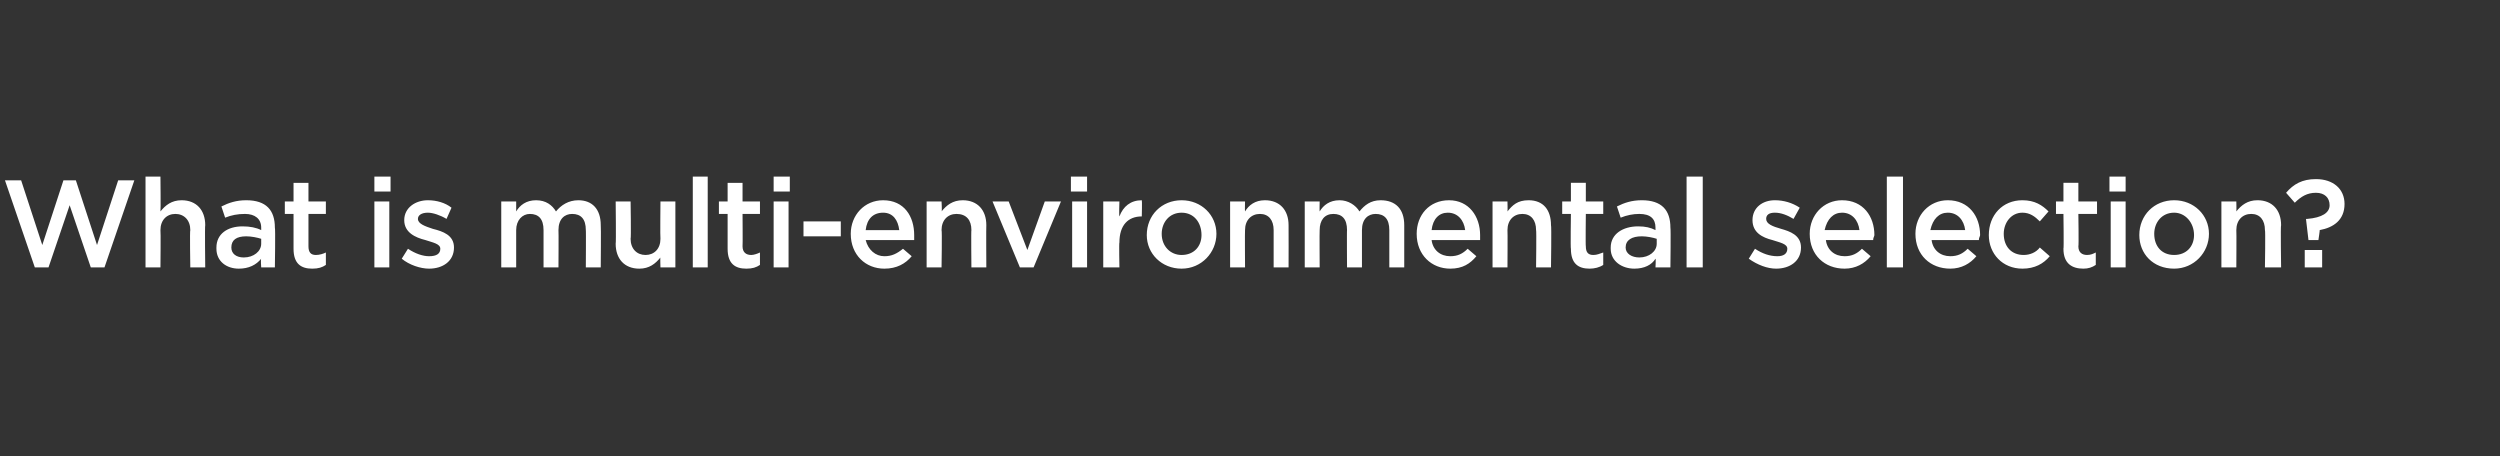 <?xml version="1.0" standalone="no"?><!DOCTYPE svg PUBLIC "-//W3C//DTD SVG 1.1//EN" "http://www.w3.org/Graphics/SVG/1.1/DTD/svg11.dtd"><svg xmlns="http://www.w3.org/2000/svg" version="1.1" width="201px" height="36.7px" viewBox="0 -1 201 36.7" style="top:-1px"><rect x="0" y="-1" width="201" height="36.7" fill="#333333" stroke="none"/><desc>What is multi-environmental selection</desc><defs/><g id="Polygon105387"><path d="m5.1 13.5h1l1.7 5.2l1.7-5.2h1.3l-2.4 7H7.3l-1.7-5l-1.7 5H2.8l-2.4-7h1.3l1.7 5.2l1.7-5.2zm7.8 7h-1.2v-7.3h1.2s.03 2.81 0 2.8c.4-.5.9-.9 1.7-.9c1.2 0 1.9.8 1.9 2c-.04.01 0 3.4 0 3.4h-1.2s-.05-3.03 0-3c0-.8-.5-1.3-1.2-1.3c-.7 0-1.2.5-1.2 1.3c.03-.01 0 3 0 3zm8.1 0s-.05-.68 0-.7c-.4.5-1 .8-1.8.8c-1 0-1.8-.6-1.8-1.6v-.1c0-1.1.9-1.7 2.1-1.7c.6 0 1.1.1 1.5.3v-.2c0-.7-.5-1.1-1.3-1.1c-.6 0-1.1.1-1.6.3l-.3-.9c.6-.3 1.2-.5 2-.5c1.6 0 2.3.8 2.3 2.2c.05.04 0 3.2 0 3.2H21zm0-2.3c-.3-.1-.8-.2-1.2-.2c-.8 0-1.2.3-1.2.9c0 .5.4.8 1 .8c.8 0 1.4-.5 1.4-1.1v-.4zm3.8.6c0 .5.2.7.6.7c.3 0 .6-.1.8-.2v1c-.3.2-.6.3-1.1.3c-.9 0-1.5-.4-1.5-1.6v-2.8h-.7v-1h.7v-1.5h1.2v1.5h1.4v1h-1.4v2.6zm5.3-4.4v-1.2h1.3v1.2h-1.3zm0 6.1v-5.3h1.2v5.3h-1.2zm4.4.1c-.7 0-1.6-.3-2.2-.8l.5-.8c.6.4 1.2.6 1.7.6c.6 0 .9-.2.9-.6c0-.4-.6-.5-1.2-.7c-.8-.2-1.7-.6-1.7-1.6c0-1 .9-1.6 1.9-1.6c.7 0 1.4.2 1.9.6l-.4.9c-.5-.3-1.1-.5-1.5-.5c-.5 0-.8.2-.8.5c0 .4.6.6 1.2.8c.8.2 1.7.5 1.7 1.5c0 1.1-.9 1.7-2 1.7zm12-5.5c1.1 0 1.8.7 1.8 2c.03 0 0 3.4 0 3.4h-1.2s.02-3.03 0-3c0-.9-.4-1.3-1.1-1.3c-.6 0-1.1.4-1.1 1.3c.02-.01 0 3 0 3h-1.2v-3c0-.9-.4-1.3-1.1-1.3c-.6 0-1.1.5-1.1 1.3v3h-1.2v-5.3h1.2v.8c.3-.5.8-.9 1.6-.9c.8 0 1.3.4 1.6.9c.4-.5 1-.9 1.8-.9zm6.6.1h1.2v5.3h-1.2s-.03-.85 0-.8c-.4.5-.9.9-1.7.9c-1.2 0-1.9-.8-1.9-2c.04-.05 0-3.4 0-3.4h1.2s.05 2.99 0 3c0 .8.5 1.3 1.2 1.3c.7 0 1.2-.5 1.2-1.3c-.03-.03 0-3 0-3zm2.6 5.3v-7.3h1.2v7.3h-1.2zm4-1.7c0 .5.3.7.7.7c.2 0 .5-.1.7-.2v1c-.3.2-.6.3-1.1.3c-.9 0-1.5-.4-1.5-1.6v-2.8h-.7v-1h.7v-1.5h1.2v1.5h1.4v1h-1.4s.02 2.62 0 2.6zm2.5-4.4v-1.2h1.3v1.2h-1.3zm0 6.1v-5.3h1.2v5.3h-1.2zm2.4-2.5v-1.2h3v1.2h-3zm6.5 1.6c.6 0 1-.2 1.5-.6l.7.6c-.5.6-1.2 1-2.2 1c-1.5 0-2.7-1.1-2.7-2.8c0-1.5 1.1-2.7 2.6-2.7c1.7 0 2.5 1.3 2.5 2.8v.4h-3.9c.2.8.8 1.3 1.5 1.3zm1.2-2.1c-.1-.8-.5-1.4-1.3-1.4c-.8 0-1.3.5-1.4 1.4h2.7zm3.4 3h-1.2v-5.3h1.2s.05.81 0 .8c.4-.5.9-.9 1.7-.9c1.2 0 1.9.8 1.9 2c-.02.01 0 3.4 0 3.4h-1.2s-.03-3.03 0-3c0-.8-.4-1.3-1.2-1.3c-.7 0-1.2.5-1.2 1.3c.05-.01 0 3 0 3zm8.3-5.3h1.3l-2.2 5.3H82l-2.2-5.3h1.3l1.5 3.9l1.4-3.9zm2.1-.8v-1.2h1.3v1.2h-1.3zm.1 6.1v-5.3h1.2v5.3h-1.2zm3.8 0h-1.3v-5.3h1.3s-.04 1.18 0 1.2c.3-.8.9-1.3 1.8-1.3c.03-.01 0 1.3 0 1.3c0 0-.04-.03 0 0c-1.1 0-1.8.7-1.8 2.1c-.04-.04 0 2 0 2zm5 .1c-1.6 0-2.8-1.2-2.8-2.7c0-1.6 1.2-2.8 2.8-2.8c1.6 0 2.8 1.2 2.8 2.7c0 1.5-1.2 2.8-2.8 2.8zm0-4.5c-1 0-1.6.8-1.6 1.7c0 1 .7 1.7 1.6 1.7c1 0 1.6-.7 1.6-1.6c0-1-.6-1.8-1.6-1.8zm5.1 4.4h-1.2v-5.3h1.2s-.02.81 0 .8c.3-.5.8-.9 1.6-.9c1.2 0 1.9.8 1.9 2c.01.01 0 3.4 0 3.4h-1.2v-3c0-.8-.4-1.3-1.1-1.3c-.7 0-1.2.5-1.2 1.3c-.02-.01 0 3 0 3zm10.9-5.4c1.2 0 1.9.7 1.9 2v3.4h-1.2v-3c0-.9-.4-1.3-1.1-1.3c-.6 0-1.1.4-1.1 1.3v3h-1.2s-.02-3.04 0-3c0-.9-.4-1.3-1.1-1.3c-.7 0-1.1.5-1.1 1.3c-.02 0 0 3 0 3h-1.2v-5.3h1.2s-.02.79 0 .8c.3-.5.8-.9 1.6-.9c.7 0 1.3.4 1.6.9c.4-.5.9-.9 1.7-.9zm5.6 4.5c.6 0 1-.2 1.4-.6l.7.6c-.5.6-1.1 1-2.1 1c-1.5 0-2.7-1.1-2.7-2.8c0-1.5 1-2.7 2.6-2.7c1.6 0 2.5 1.3 2.5 2.8v.4h-3.9c.1.8.7 1.3 1.5 1.3zm1.2-2.1c-.1-.8-.6-1.4-1.4-1.4c-.7 0-1.2.5-1.3 1.4h2.7zm3.4 3H120v-5.3h1.2s.02.81 0 .8c.4-.5.8-.9 1.7-.9c1.2 0 1.8.8 1.8 2c.05.01 0 3.4 0 3.4h-1.2s.04-3.03 0-3c0-.8-.4-1.3-1.1-1.3c-.7 0-1.2.5-1.2 1.3c.02-.01 0 3 0 3zm6.3-1.7c0 .5.2.7.6.7c.3 0 .5-.1.8-.2v1c-.3.2-.7.3-1.1.3c-.9 0-1.5-.4-1.5-1.6c-.04.01 0-2.8 0-2.8h-.7v-1h.7v-1.5h1.2v1.5h1.4v1h-1.4s-.03 2.62 0 2.6zm5.6 1.7s.04-.68 0-.7c-.3.5-.9.8-1.7.8c-1 0-1.9-.6-1.9-1.6v-.1c0-1.1 1-1.7 2.2-1.7c.6 0 1 .1 1.4.3v-.2c0-.7-.4-1.1-1.3-1.1c-.5 0-1 .1-1.5.3l-.3-.9c.6-.3 1.2-.5 2-.5c1.6 0 2.3.8 2.3 2.2c.04.04 0 3.2 0 3.2h-1.2zm.1-2.3c-.3-.1-.8-.2-1.2-.2c-.8 0-1.3.3-1.3.9c0 .5.5.8 1.1.8c.8 0 1.4-.5 1.4-1.1v-.4zm2.4 2.3v-7.3h1.3v7.3h-1.3zm7.2.1c-.7 0-1.5-.3-2.2-.8l.5-.8c.6.4 1.2.6 1.8.6c.5 0 .8-.2.8-.6c0-.4-.6-.5-1.2-.7c-.8-.2-1.6-.6-1.6-1.6c0-1 .8-1.6 1.8-1.6c.7 0 1.4.2 2 .6l-.5.9c-.5-.3-1-.5-1.5-.5c-.5 0-.7.2-.7.5c0 .4.5.6 1.2.8c.7.2 1.6.5 1.6 1.5c0 1.1-.9 1.7-2 1.7zm5.5-1c.6 0 1-.2 1.4-.6l.7.6c-.5.6-1.2 1-2.1 1c-1.6 0-2.8-1.1-2.8-2.8c0-1.5 1.1-2.7 2.6-2.7c1.7 0 2.6 1.3 2.6 2.8c0 .1-.1.2-.1.4h-3.8c.1.8.7 1.3 1.5 1.3zm1.2-2.1c-.1-.8-.6-1.4-1.4-1.4c-.7 0-1.2.5-1.4 1.4h2.8zm2.2 3v-7.3h1.3v7.3h-1.3zm5.1-.9c.6 0 1-.2 1.4-.6l.7.6c-.5.6-1.2 1-2.1 1c-1.6 0-2.8-1.1-2.8-2.8c0-1.5 1.1-2.7 2.6-2.7c1.7 0 2.6 1.3 2.6 2.8c0 .1-.1.2-.1.4h-3.8c.1.8.7 1.3 1.5 1.3zm1.2-2.1c-.1-.8-.6-1.4-1.4-1.4c-.7 0-1.2.5-1.4 1.4h2.8zm4.6 3.1c-1.6 0-2.7-1.2-2.7-2.7c0-1.6 1.1-2.8 2.7-2.8c1 0 1.6.4 2.1.9l-.7.8c-.4-.4-.8-.7-1.4-.7c-.9 0-1.5.8-1.5 1.7c0 1 .6 1.7 1.6 1.7c.5 0 1-.2 1.3-.6l.8.7c-.5.6-1.2 1-2.2 1zm4.5-1.8c0 .5.3.7.7.7c.3 0 .5-.1.7-.2v1c-.3.2-.6.3-1 .3c-.9 0-1.6-.4-1.6-1.6c.04.01 0-2.8 0-2.8h-.6v-1h.6v-1.5h1.2v1.5h1.5v1h-1.5s.04 2.62 0 2.6zm2.5-4.4v-1.2h1.3v1.2h-1.3zm.1 6.1v-5.3h1.2v5.3h-1.2zm5.1.1c-1.7 0-2.8-1.2-2.8-2.7c0-1.6 1.2-2.8 2.8-2.8c1.6 0 2.8 1.2 2.8 2.7c0 1.5-1.2 2.8-2.8 2.8zm0-4.5c-1 0-1.6.8-1.6 1.7c0 1 .6 1.7 1.6 1.7c1 0 1.6-.7 1.6-1.6c0-1-.7-1.8-1.6-1.8zm5 4.4h-1.2v-5.3h1.2s.02.81 0 .8c.4-.5.9-.9 1.7-.9c1.2 0 1.9.8 1.9 2c-.05.01 0 3.4 0 3.4h-1.3s.05-3.03 0-3c0-.8-.4-1.3-1.1-1.3c-.7 0-1.2.5-1.2 1.3c.02-.01 0 3 0 3zm7.5-5c0-.6-.4-1-1.1-1c-.7 0-1.2.3-1.7.8l-.7-.8c.6-.7 1.3-1.1 2.4-1.1c1.4 0 2.3.8 2.3 2c0 1.3-.9 1.9-2 2.1c.03-.05-.1.8-.1.8h-.8l-.2-1.7h.1c1.2-.1 1.8-.5 1.8-1.1zm-2 5v-1.4h1.4v1.4h-1.4z" stroke="none" fill="#fff"/></g></svg>